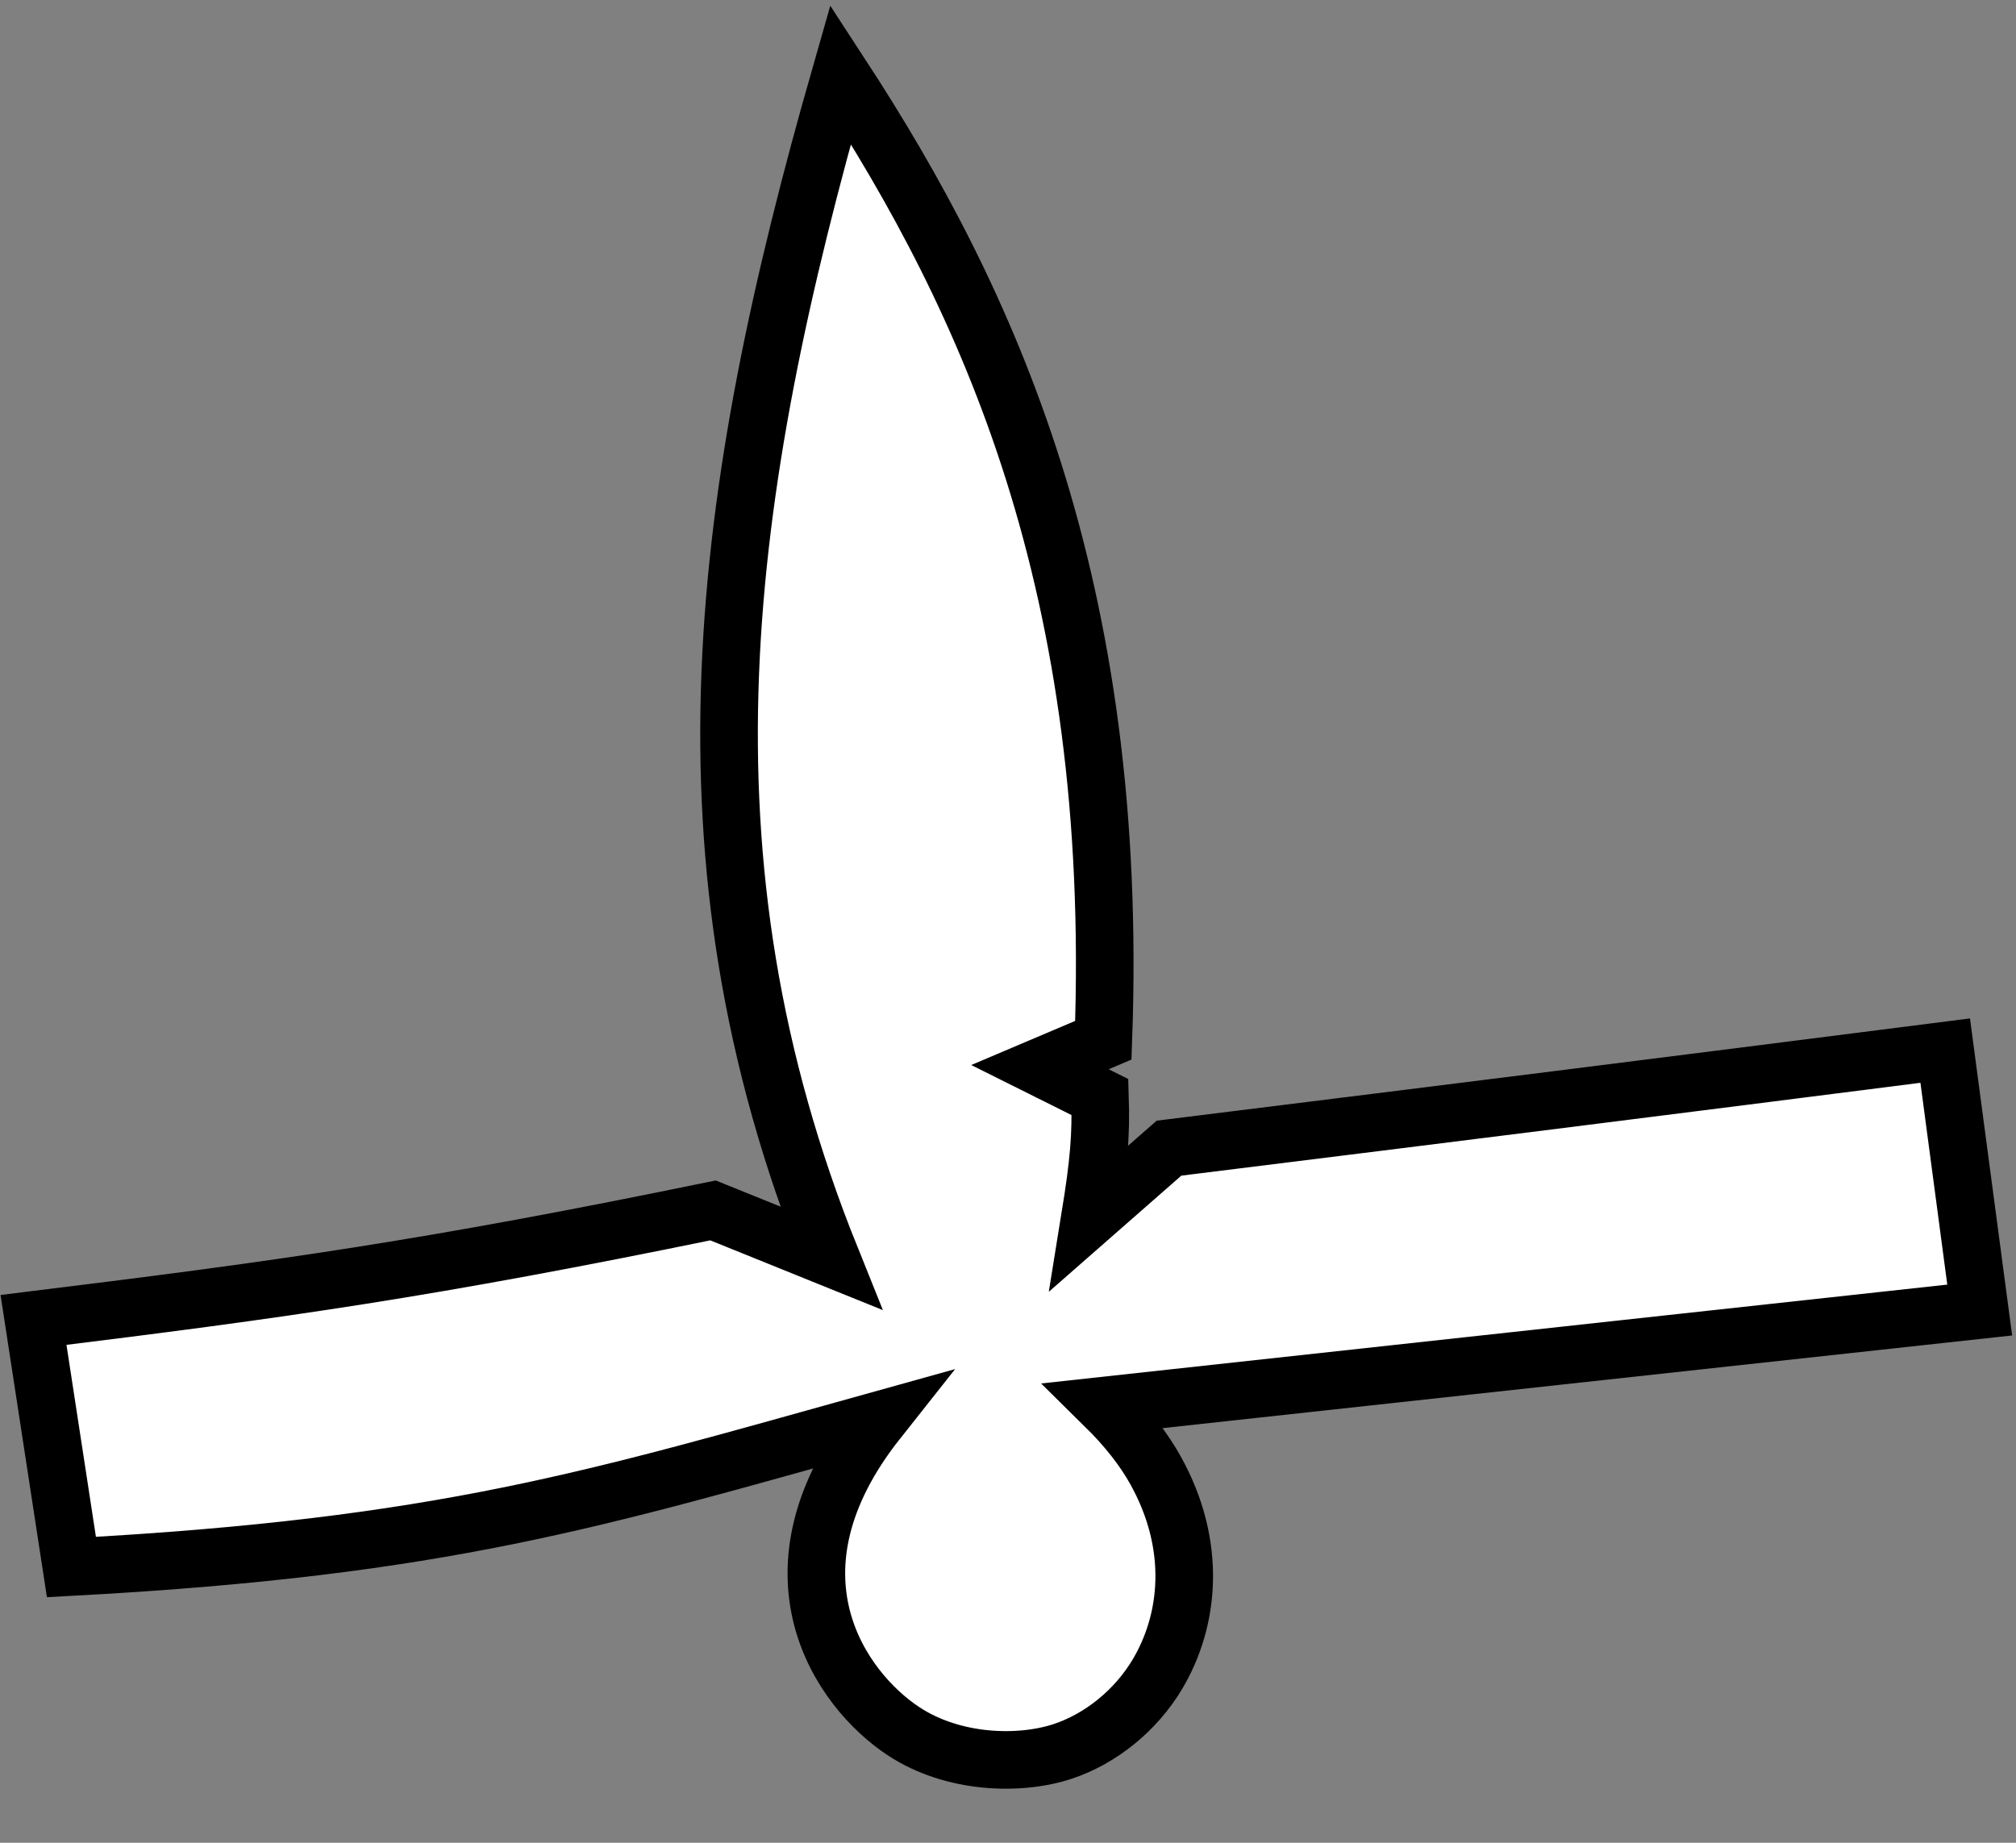 <?xml version="1.0" encoding="UTF-8"?> <svg xmlns="http://www.w3.org/2000/svg" width="35" height="32" viewBox="0 0 35 32" fill="none"><rect x="0" y="0" width="35" height="32" fill="#808080" stroke="none"/> <path d="M19.176 24.407L34.37 22.749L33.771 18.244C28.592 18.904 25.63 19.276 20.295 19.938L18.924 21.14C19.079 20.183 19.118 19.712 19.097 19.051L18.055 18.531L19.155 18.064C19.442 10.162 17.163 5.229 14.594 1.29C12.511 8.566 11.624 14.891 14.425 21.846L12.379 21.019C7.435 22.035 4.935 22.385 0.582 22.921L1.24 27.212C7.705 26.864 10.342 26.031 15.237 24.668C13.152 27.302 14.587 29.339 15.688 30.064C16.555 30.635 17.711 30.658 18.448 30.414C19.112 30.194 19.721 29.7 20.095 29.071C20.649 28.14 20.789 26.841 20.061 25.532C19.862 25.173 19.572 24.797 19.176 24.407Z" fill="white" stroke="black"></path> </svg> 